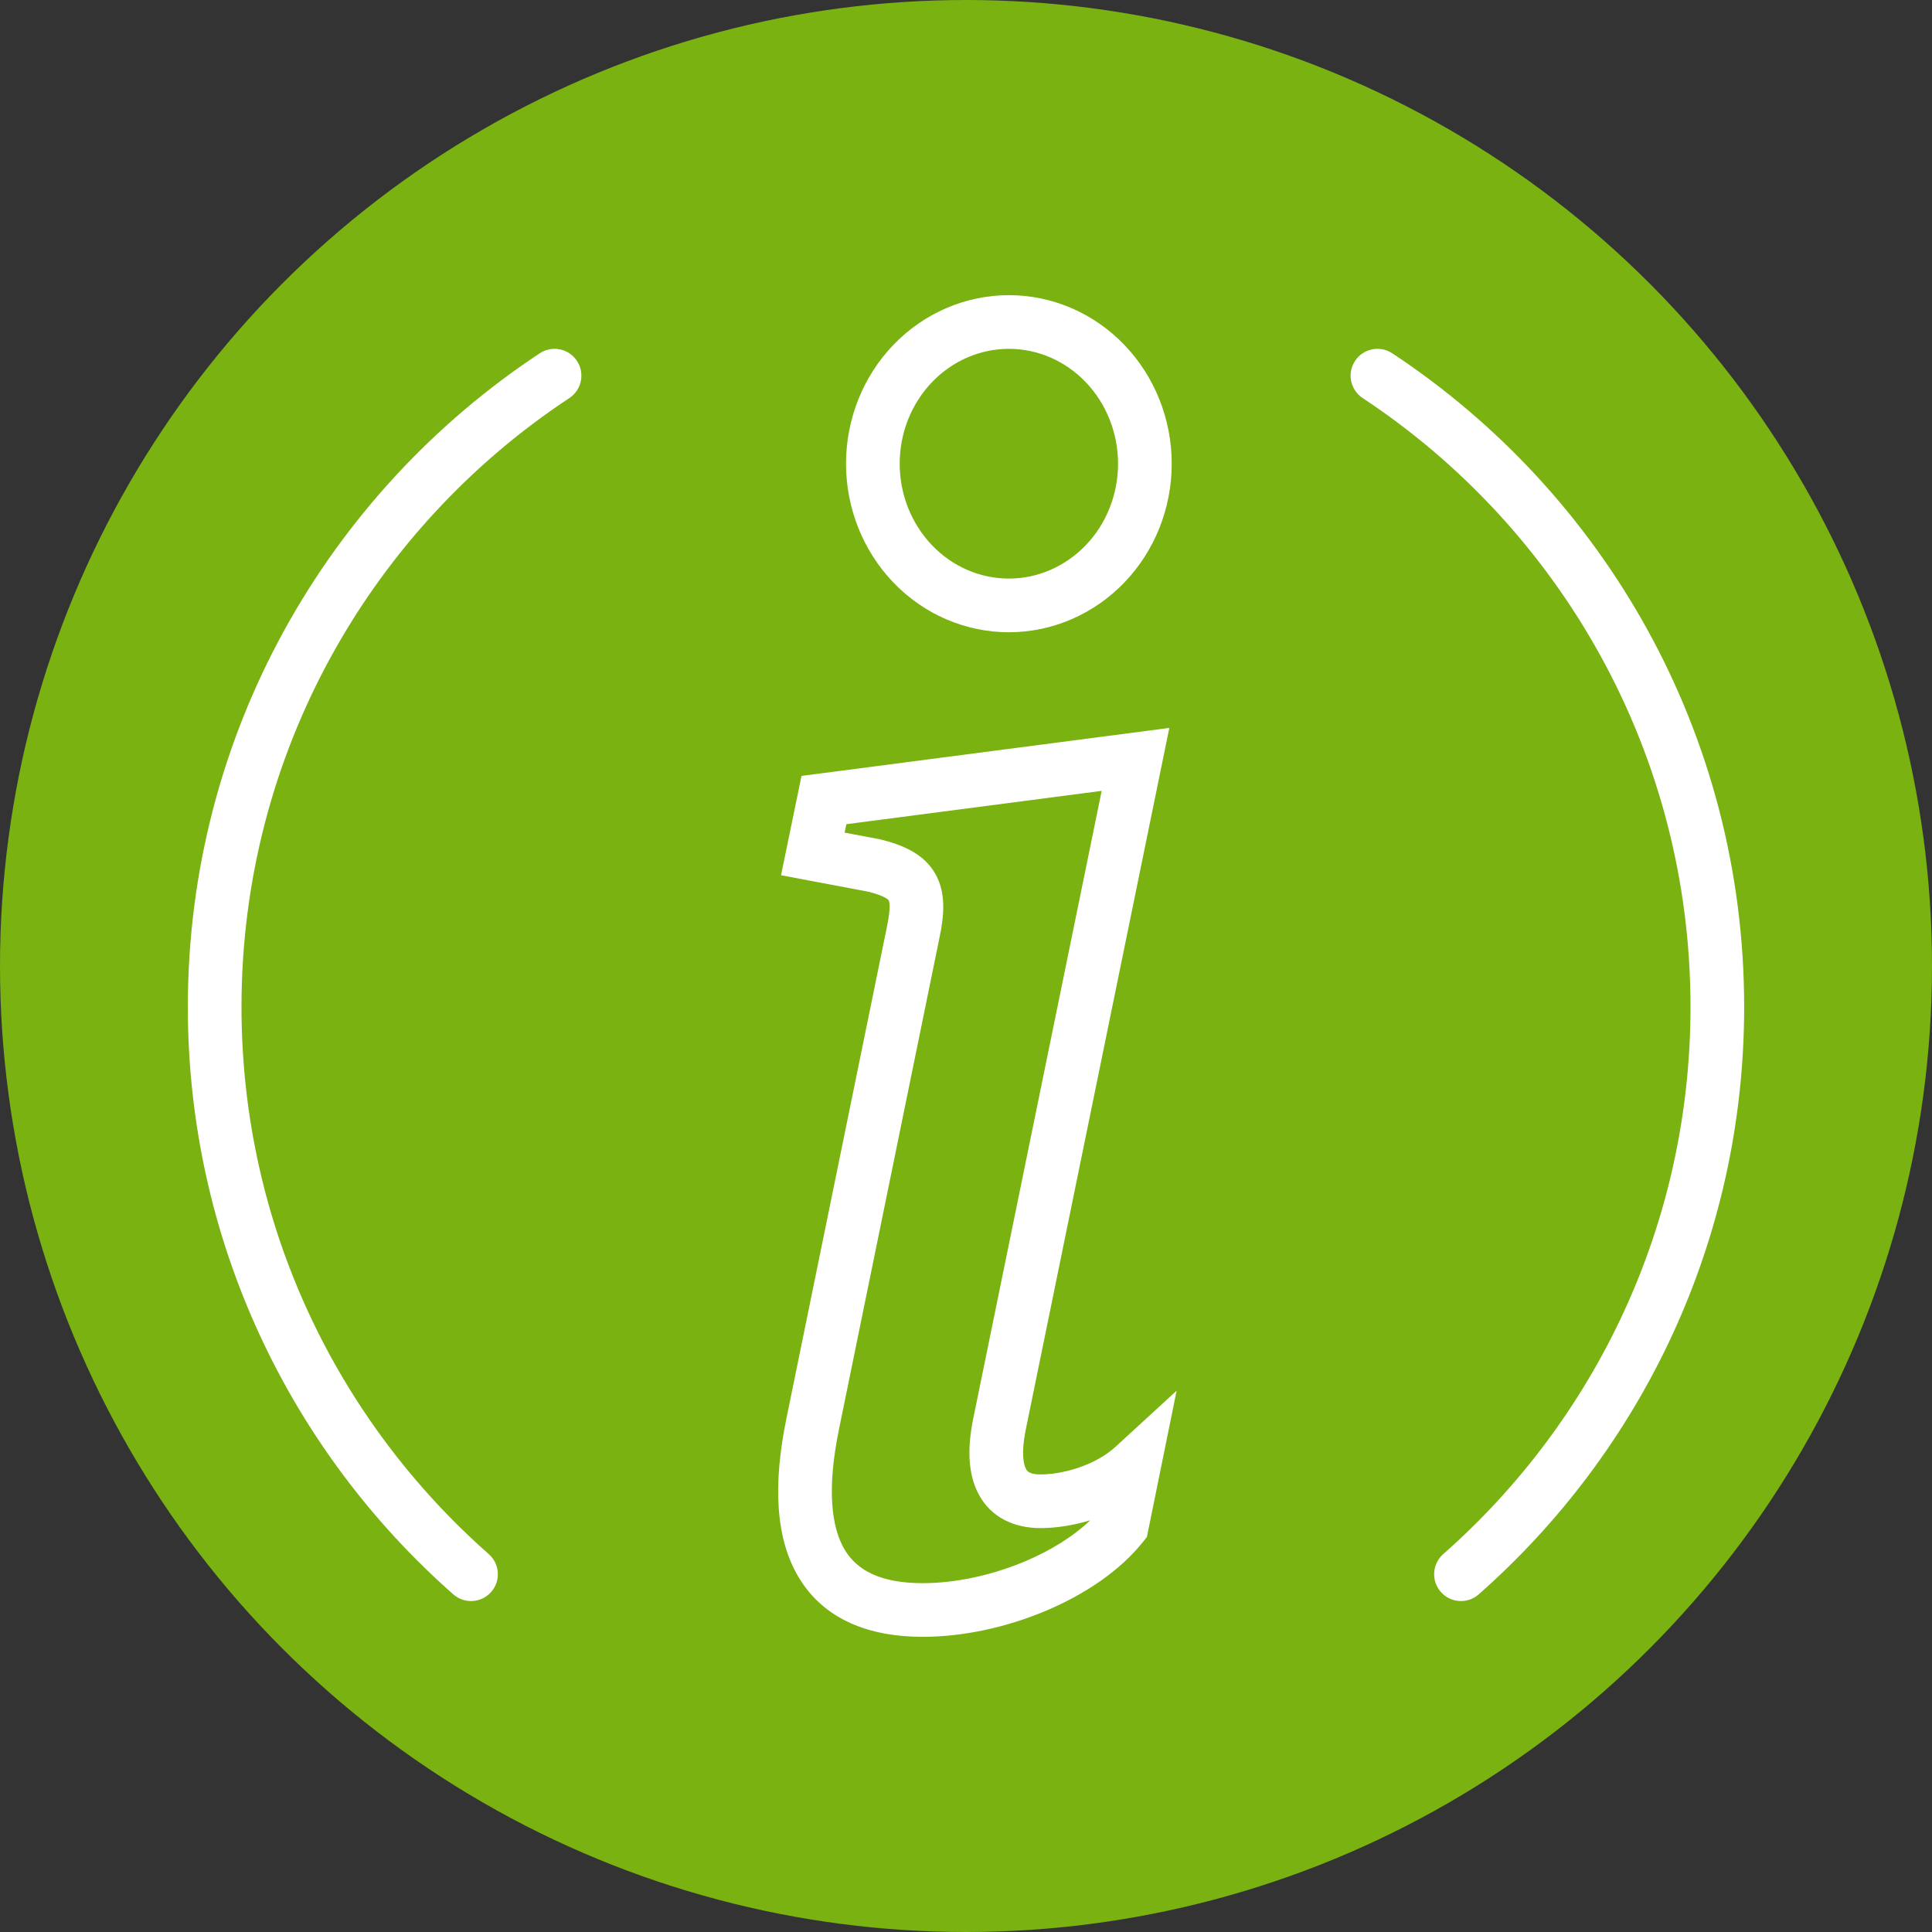 <?xml version="1.0" encoding="UTF-8"?>
<svg xmlns="http://www.w3.org/2000/svg" width="108" height="108" viewBox="0 0 108 108" fill="none">
  <rect x="0" y="0" width="108" height="108" fill="#333333" stroke="none"/>
  <circle cx="54" cy="54" r="54" fill="#79B211"></circle>
  <path fill-rule="evenodd" clip-rule="evenodd" d="M56.397 19.5C54.799 19.5 53.252 20.163 52.103 21.36L52.102 21.361C50.95 22.558 50.293 24.198 50.293 25.921C50.293 27.643 50.953 29.284 52.103 30.483L52.105 30.484C53.252 31.682 54.798 32.343 56.397 32.343C57.994 32.343 59.541 31.679 60.69 30.483L60.691 30.482C61.843 29.285 62.5 27.644 62.5 25.921C62.5 24.2 61.84 22.558 60.69 21.36L60.689 21.358C59.542 20.16 57.995 19.5 56.397 19.5ZM49.94 19.281C51.64 17.511 53.962 16.5 56.397 16.5C58.83 16.5 61.154 17.507 62.856 19.284C64.552 21.052 65.5 23.442 65.5 25.921C65.5 28.399 64.556 30.791 62.853 32.562C61.154 34.331 58.831 35.343 56.397 35.343C53.963 35.343 51.639 34.336 49.938 32.559C48.241 30.79 47.293 28.4 47.293 25.921C47.293 23.443 48.237 21.051 49.94 19.281ZM65.366 40.691L57.326 79.988L57.325 79.994C57.086 81.215 57.212 81.85 57.353 82.114C57.413 82.227 57.531 82.422 58.17 82.422C59.369 82.422 61.198 81.942 62.368 80.867L65.774 77.74L64.112 85.918L63.887 86.2C62.592 87.829 60.606 89.141 58.467 90.044C56.314 90.952 53.879 91.5 51.582 91.5C48.607 91.5 46.099 90.55 44.677 88.224C43.326 86.012 43.208 82.933 43.968 79.257L43.969 79.255L49.583 51.794L49.584 51.788C49.822 50.645 49.699 50.367 49.677 50.328C49.677 50.328 49.562 50.108 48.541 49.847L43.661 48.926L44.804 43.374L65.366 40.691ZM47.312 46.073L47.215 46.544L49.185 46.916L49.228 46.926C50.397 47.219 51.615 47.688 52.273 48.825C52.908 49.922 52.767 51.22 52.522 52.397L52.521 52.4L46.907 79.86L46.907 79.864C46.198 83.286 46.484 85.427 47.237 86.66C47.921 87.779 49.219 88.5 51.582 88.5C53.43 88.5 55.47 88.052 57.301 87.28C58.78 86.656 60.043 85.853 60.943 84.985C59.938 85.29 58.962 85.422 58.17 85.422C56.718 85.422 55.413 84.852 54.706 83.526C54.08 82.352 54.094 80.877 54.382 79.41L54.384 79.398L61.584 44.21L47.312 46.073ZM75.749 20.174C76.205 19.482 77.136 19.292 77.827 19.748C89.675 27.575 97.5 41.021 97.5 56.287C97.5 69.364 91.757 81.109 82.661 89.125C82.04 89.673 81.092 89.614 80.544 88.992C79.996 88.371 80.056 87.423 80.678 86.875C89.154 79.403 94.5 68.467 94.5 56.287C94.5 42.071 87.217 29.546 76.174 22.252C75.482 21.795 75.292 20.865 75.749 20.174ZM31.827 22.252C32.518 21.795 32.708 20.865 32.252 20.174C31.795 19.482 30.865 19.292 30.173 19.748C18.325 27.575 10.5 41.021 10.5 56.287C10.5 69.364 16.244 81.109 25.339 89.125C25.96 89.673 26.908 89.614 27.456 88.992C28.004 88.371 27.944 87.423 27.323 86.875C18.846 79.403 13.5 68.467 13.5 56.287C13.5 42.071 20.783 29.546 31.827 22.252Z" fill="white"></path>
</svg>

